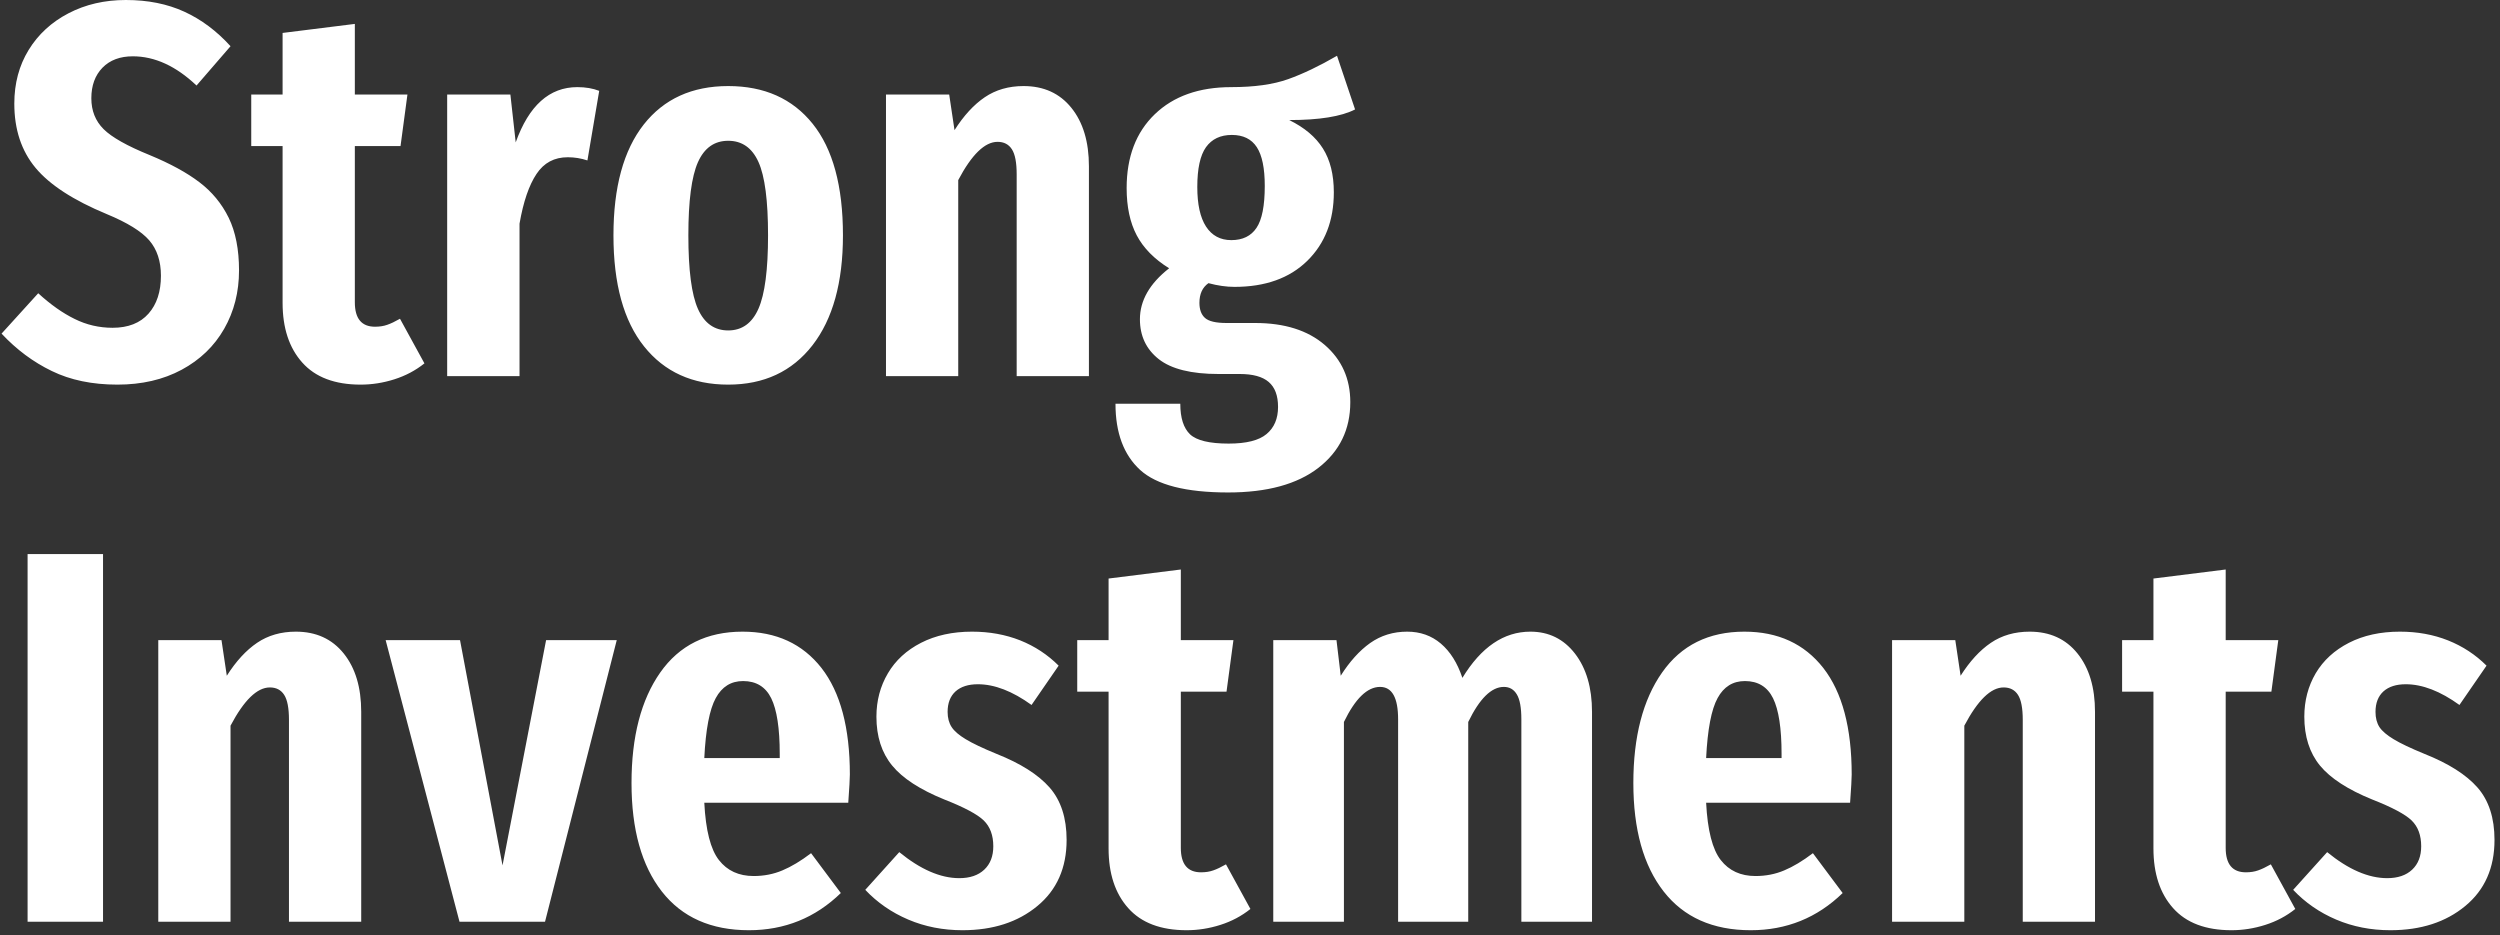 <svg xmlns="http://www.w3.org/2000/svg" version="1.1" xmlns:xlink="http://www.w3.org/1999/xlink" xmlns:svgjs="http://svgjs.com/svgjs" width="1000" height="374" viewBox="0 0 1000 374"><rect x="0" y="0" width="1000" height="374" fill="#333333" stroke="none"/><g transform="matrix(1,0,0,1,-0.787,-0.956)"><svg xmlns="http://www.w3.org/2000/svg" data-version="3.4.38" data-background-color="#28353B" width="1000" height="374" viewBox="0 0 235 88"><g transform="matrix(1,0,0,1,70,70)"><g id="character" width="159.285" height="159.285" style="display: none;" transform="matrix(1,0,0,1,70,70)"><path d="M80.8 39.82Q87.62 39.82 92.9 42.24 98.18 44.66 102.47 49.39L102.47 49.39 95.43 57.53Q89.05 51.48 82.23 51.48L82.23 51.48Q78.27 51.48 75.96 53.85 73.65 56.21 73.65 60.17L73.65 60.17Q73.65 64.02 76.18 66.55 78.71 69.08 85.75 71.94L85.75 71.94Q92.13 74.58 96.03 77.55 99.94 80.52 102.08 84.92 104.23 89.32 104.23 95.81L104.23 95.81Q104.23 102.52 101.15 107.91 98.07 113.3 92.35 116.38 86.63 119.46 79.04 119.46L79.04 119.46Q71.23 119.46 65.45 116.66 59.68 113.85 55.06 108.9L55.06 108.9 62.65 100.54Q66.5 104.06 70.18 105.88 73.87 107.69 78.05 107.69L78.05 107.69Q82.89 107.69 85.47 104.78 88.06 101.86 88.06 96.91L88.06 96.91Q88.06 92.4 85.64 89.6 83.22 86.79 76.84 84.15L76.84 84.15Q66.5 79.86 62.1 74.58 57.7 69.3 57.7 61.27L57.7 61.27Q57.7 55 60.67 50.16 63.64 45.32 68.92 42.57 74.2 39.82 80.8 39.82L80.8 39.82Z" fill="#ffffff"></path></g></g><g id="tight-bounds" transform="matrix(1,0,0,1,0.185,0.225)"><g></g><g><svg version="1.1" xmlns:xlink="http://www.w3.org/1999/xlink" xmlns:svgjs="http://svgjs.com/svgjs" viewBox="0.2 -35.4 234.63 87.55" width="234.63" height="87.55" x="0" y="0" data-palette-color="#ffffff"><path d="M11.9-35.4Q15-35.4 17.4-34.3 19.8-33.2 21.75-31.05L21.75-31.05 18.55-27.35Q15.65-30.1 12.55-30.1L12.55-30.1Q10.75-30.1 9.7-29.03 8.65-27.95 8.65-26.15L8.65-26.15Q8.65-24.4 9.8-23.25 10.95-22.1 14.15-20.8L14.15-20.8Q17.05-19.6 18.82-18.25 20.6-16.9 21.58-14.9 22.55-12.9 22.55-9.95L22.55-9.95Q22.55-6.9 21.15-4.45 19.75-2 17.15-0.6 14.55 0.8 11.1 0.8L11.1 0.8Q7.55 0.8 4.93-0.48 2.3-1.75 0.2-4L0.2-4 3.65-7.8Q5.4-6.2 7.08-5.38 8.75-4.55 10.65-4.55L10.65-4.55Q12.85-4.55 14.03-5.88 15.2-7.2 15.2-9.45L15.2-9.45Q15.2-11.5 14.1-12.78 13-14.05 10.1-15.25L10.1-15.25Q5.4-17.2 3.4-19.6 1.4-22 1.4-25.65L1.4-25.65Q1.4-28.5 2.75-30.7 4.1-32.9 6.5-34.15 8.9-35.4 11.9-35.4L11.9-35.4ZM37.7-5.4L40-1.2Q38.75-0.2 37.17 0.3 35.6 0.8 34 0.8L34 0.8Q30.35 0.8 28.5-1.28 26.65-3.35 26.65-6.9L26.65-6.9 26.65-21.65 23.7-21.65 23.7-26.5 26.65-26.5 26.65-32.3 33.45-33.15 33.45-26.5 38.4-26.5 37.75-21.65 33.45-21.65 33.45-6.95Q33.45-4.65 35.35-4.65L35.35-4.65Q36-4.65 36.5-4.83 37-5 37.7-5.4L37.7-5.4ZM54.39-27.2Q55.55-27.2 56.45-26.85L56.45-26.85 55.34-20.3Q54.45-20.6 53.49-20.6L53.49-20.6Q51.59-20.6 50.55-19.03 49.49-17.45 48.95-14.35L48.95-14.35 48.95 0 42.14 0 42.14-26.5 48.09-26.5 48.59-22Q50.45-27.2 54.39-27.2L54.39-27.2ZM68.59-27.3Q73.69-27.3 76.54-23.75 79.39-20.2 79.39-13.25L79.39-13.25Q79.39-6.6 76.52-2.9 73.64 0.8 68.59 0.8L68.59 0.8Q63.54 0.8 60.67-2.8 57.79-6.4 57.79-13.25L57.79-13.25Q57.79-20.05 60.64-23.68 63.49-27.3 68.59-27.3L68.59-27.3ZM68.59-22.15Q66.64-22.15 65.74-20.13 64.84-18.1 64.84-13.25L64.84-13.25Q64.84-8.35 65.74-6.33 66.64-4.3 68.59-4.3L68.59-4.3Q70.54-4.3 71.44-6.35 72.34-8.4 72.34-13.25L72.34-13.25Q72.34-18.15 71.44-20.15 70.54-22.15 68.59-22.15L68.59-22.15ZM96.39-27.3Q99.24-27.3 100.89-25.25 102.54-23.2 102.54-19.75L102.54-19.75 102.54 0 95.74 0 95.74-19Q95.74-20.65 95.29-21.35 94.84-22.05 93.94-22.05L93.94-22.05Q92.14-22.05 90.24-18.45L90.24-18.45 90.24 0 83.44 0 83.44-26.5 89.39-26.5 89.89-23.15Q91.19-25.2 92.74-26.25 94.29-27.3 96.39-27.3L96.39-27.3ZM125.89-30.15L127.59-25.1Q125.64-24.1 121.39-24.1L121.39-24.1Q123.54-23.05 124.56-21.43 125.59-19.8 125.59-17.3L125.59-17.3Q125.59-13.3 123.09-10.85 120.59-8.4 116.24-8.4L116.24-8.4Q115.09-8.4 113.79-8.75L113.79-8.75Q112.94-8.15 112.94-6.9L112.94-6.9Q112.94-5.95 113.46-5.48 113.99-5 115.49-5L115.49-5 118.19-5Q122.34-5 124.74-2.93 127.14-0.85 127.14 2.45L127.14 2.45Q127.14 6.3 124.14 8.63 121.14 10.95 115.64 10.95L115.64 10.95Q109.69 10.95 107.36 8.83 105.04 6.7 105.04 2.6L105.04 2.6 111.14 2.6Q111.14 4.6 112.06 5.48 112.99 6.35 115.69 6.35L115.69 6.35Q118.19 6.35 119.26 5.45 120.34 4.55 120.34 2.9L120.34 2.9Q120.34 1.3 119.46 0.55 118.59-0.2 116.74-0.2L116.74-0.2 114.74-0.2Q110.89-0.2 109.11-1.6 107.34-3 107.34-5.35L107.34-5.35Q107.34-8 110.09-10.15L110.09-10.15Q107.99-11.45 107.04-13.25 106.09-15.05 106.09-17.7L106.09-17.7Q106.09-22.1 108.74-24.65 111.39-27.2 115.94-27.2L115.94-27.2Q119.19-27.2 121.29-27.95 123.39-28.7 125.89-30.15L125.89-30.15ZM115.99-22.7Q114.39-22.7 113.56-21.55 112.74-20.4 112.74-17.8L112.74-17.8Q112.74-15.35 113.56-14.08 114.39-12.8 115.94-12.8L115.94-12.8Q117.54-12.8 118.31-13.95 119.09-15.1 119.09-17.9L119.09-17.9Q119.09-20.4 118.34-21.55 117.59-22.7 115.99-22.7L115.99-22.7ZM2.65 16.75L9.75 16.75 9.75 51.35 2.65 51.35 2.65 16.75ZM27.9 24.05Q30.75 24.05 32.4 26.1 34.05 28.15 34.05 31.6L34.05 31.6 34.05 51.35 27.25 51.35 27.25 32.35Q27.25 30.7 26.8 30 26.35 29.3 25.45 29.3L25.45 29.3Q23.65 29.3 21.75 32.9L21.75 32.9 21.75 51.35 14.95 51.35 14.95 24.85 20.9 24.85 21.4 28.2Q22.7 26.15 24.25 25.1 25.8 24.05 27.9 24.05L27.9 24.05ZM51.45 24.85L58.1 24.85 51.35 51.35 43.3 51.35 36.35 24.85 43.35 24.85 47.35 46.05 51.45 24.85ZM80.04 37.5Q80.04 38.05 79.89 40.15L79.89 40.15 66.34 40.15Q66.54 44.05 67.72 45.55 68.89 47.05 70.99 47.05L70.99 47.05Q72.44 47.05 73.69 46.52 74.94 46 76.39 44.9L76.39 44.9 79.19 48.65Q75.59 52.15 70.54 52.15L70.54 52.15Q65.19 52.15 62.34 48.5 59.49 44.85 59.49 38.3L59.49 38.3Q59.49 31.75 62.19 27.9 64.89 24.05 69.94 24.05L69.94 24.05Q74.69 24.05 77.37 27.47 80.04 30.9 80.04 37.5L80.04 37.5ZM73.44 35.95L73.44 35.55Q73.44 31.95 72.64 30.32 71.84 28.7 69.99 28.7L69.99 28.7Q68.29 28.7 67.42 30.3 66.54 31.9 66.34 35.95L66.34 35.95 73.44 35.95ZM91.54 24.05Q93.99 24.05 96.07 24.87 98.14 25.7 99.69 27.25L99.69 27.25 97.14 30.95Q94.44 29 92.09 29L92.09 29Q90.74 29 89.99 29.67 89.24 30.35 89.24 31.6L89.24 31.6Q89.24 32.45 89.62 33.03 89.99 33.6 90.94 34.17 91.89 34.75 93.84 35.55L93.84 35.55Q97.24 36.9 98.84 38.72 100.44 40.55 100.44 43.65L100.44 43.65Q100.44 47.6 97.69 49.87 94.94 52.15 90.64 52.15L90.64 52.15Q87.89 52.15 85.54 51.15 83.19 50.15 81.49 48.35L81.49 48.35 84.69 44.8Q87.69 47.25 90.34 47.25L90.34 47.25Q91.84 47.25 92.69 46.45 93.54 45.65 93.54 44.25L93.54 44.25Q93.54 42.7 92.64 41.82 91.74 40.95 88.94 39.85L88.94 39.85Q85.49 38.45 84.02 36.65 82.54 34.85 82.54 32.05L82.54 32.05Q82.54 29.8 83.62 27.97 84.69 26.15 86.74 25.1 88.79 24.05 91.54 24.05L91.54 24.05ZM115.44 45.95L117.74 50.15Q116.49 51.15 114.91 51.65 113.34 52.15 111.74 52.15L111.74 52.15Q108.09 52.15 106.24 50.07 104.39 48 104.39 44.45L104.39 44.45 104.39 29.7 101.44 29.7 101.44 24.85 104.39 24.85 104.39 19.05 111.19 18.2 111.19 24.85 116.14 24.85 115.49 29.7 111.19 29.7 111.19 44.4Q111.19 46.7 113.09 46.7L113.09 46.7Q113.74 46.7 114.24 46.52 114.74 46.35 115.44 45.95L115.44 45.95ZM144.09 24.05Q146.69 24.05 148.29 26.12 149.89 28.2 149.89 31.6L149.89 31.6 149.89 51.35 143.24 51.35 143.24 32.3Q143.24 30.65 142.81 29.95 142.39 29.25 141.59 29.25L141.59 29.25Q139.84 29.25 138.24 32.55L138.24 32.55 138.24 51.35 131.64 51.35 131.64 32.3Q131.64 29.25 129.94 29.25L129.94 29.25Q128.14 29.25 126.54 32.55L126.54 32.55 126.54 51.35 119.89 51.35 119.89 24.85 125.84 24.85 126.24 28.2Q127.49 26.2 129.01 25.12 130.53 24.05 132.49 24.05L132.49 24.05Q134.34 24.05 135.66 25.17 136.99 26.3 137.69 28.4L137.69 28.4Q140.34 24.05 144.09 24.05L144.09 24.05ZM174.33 37.5Q174.33 38.05 174.18 40.15L174.18 40.15 160.63 40.15Q160.83 44.05 162.01 45.55 163.18 47.05 165.28 47.05L165.28 47.05Q166.73 47.05 167.98 46.52 169.23 46 170.68 44.9L170.68 44.9 173.48 48.65Q169.88 52.15 164.83 52.15L164.83 52.15Q159.48 52.15 156.63 48.5 153.78 44.85 153.78 38.3L153.78 38.3Q153.78 31.75 156.48 27.9 159.18 24.05 164.23 24.05L164.23 24.05Q168.98 24.05 171.66 27.47 174.33 30.9 174.33 37.5L174.33 37.5ZM167.73 35.95L167.73 35.55Q167.73 31.95 166.93 30.32 166.13 28.7 164.28 28.7L164.28 28.7Q162.58 28.7 161.71 30.3 160.83 31.9 160.63 35.95L160.63 35.95 167.73 35.95ZM191.08 24.05Q193.93 24.05 195.58 26.1 197.23 28.15 197.23 31.6L197.23 31.6 197.23 51.35 190.43 51.35 190.43 32.35Q190.43 30.7 189.98 30 189.53 29.3 188.63 29.3L188.63 29.3Q186.83 29.3 184.93 32.9L184.93 32.9 184.93 51.35 178.13 51.35 178.13 24.85 184.08 24.85 184.58 28.2Q185.88 26.15 187.43 25.1 188.98 24.05 191.08 24.05L191.08 24.05ZM213.78 45.95L216.08 50.15Q214.83 51.15 213.25 51.65 211.68 52.15 210.08 52.15L210.08 52.15Q206.43 52.15 204.58 50.07 202.73 48 202.73 44.45L202.73 44.45 202.73 29.7 199.78 29.7 199.78 24.85 202.73 24.85 202.73 19.05 209.53 18.2 209.53 24.85 214.48 24.85 213.83 29.7 209.53 29.7 209.53 44.4Q209.53 46.7 211.43 46.7L211.43 46.7Q212.08 46.7 212.58 46.52 213.08 46.35 213.78 45.95L213.78 45.95ZM225.93 24.05Q228.38 24.05 230.45 24.87 232.53 25.7 234.08 27.25L234.08 27.25 231.53 30.95Q228.83 29 226.48 29L226.48 29Q225.13 29 224.38 29.67 223.63 30.35 223.63 31.6L223.63 31.6Q223.63 32.45 224 33.03 224.38 33.6 225.33 34.17 226.28 34.75 228.23 35.55L228.23 35.55Q231.63 36.9 233.23 38.72 234.83 40.55 234.83 43.65L234.83 43.65Q234.83 47.6 232.08 49.87 229.33 52.15 225.03 52.15L225.03 52.15Q222.28 52.15 219.93 51.15 217.58 50.15 215.88 48.35L215.88 48.35 219.08 44.8Q222.08 47.25 224.73 47.25L224.73 47.25Q226.23 47.25 227.08 46.45 227.93 45.65 227.93 44.25L227.93 44.25Q227.93 42.7 227.03 41.82 226.13 40.95 223.33 39.85L223.33 39.85Q219.88 38.45 218.4 36.65 216.93 34.85 216.93 32.05L216.93 32.05Q216.93 29.8 218 27.97 219.08 26.15 221.13 25.1 223.18 24.05 225.93 24.05L225.93 24.05Z" opacity="1" transform="matrix(1,0,0,1,0,0)" fill="#ffffff" data-fill-palette-color="primary" data-stroke-palette-color="transparent" id="text-0" class="wordmark-0"></path></svg></g><g></g><g></g><g></g><g></g><g></g><g></g><g></g><g></g><g></g><g></g></g></svg></g></svg>